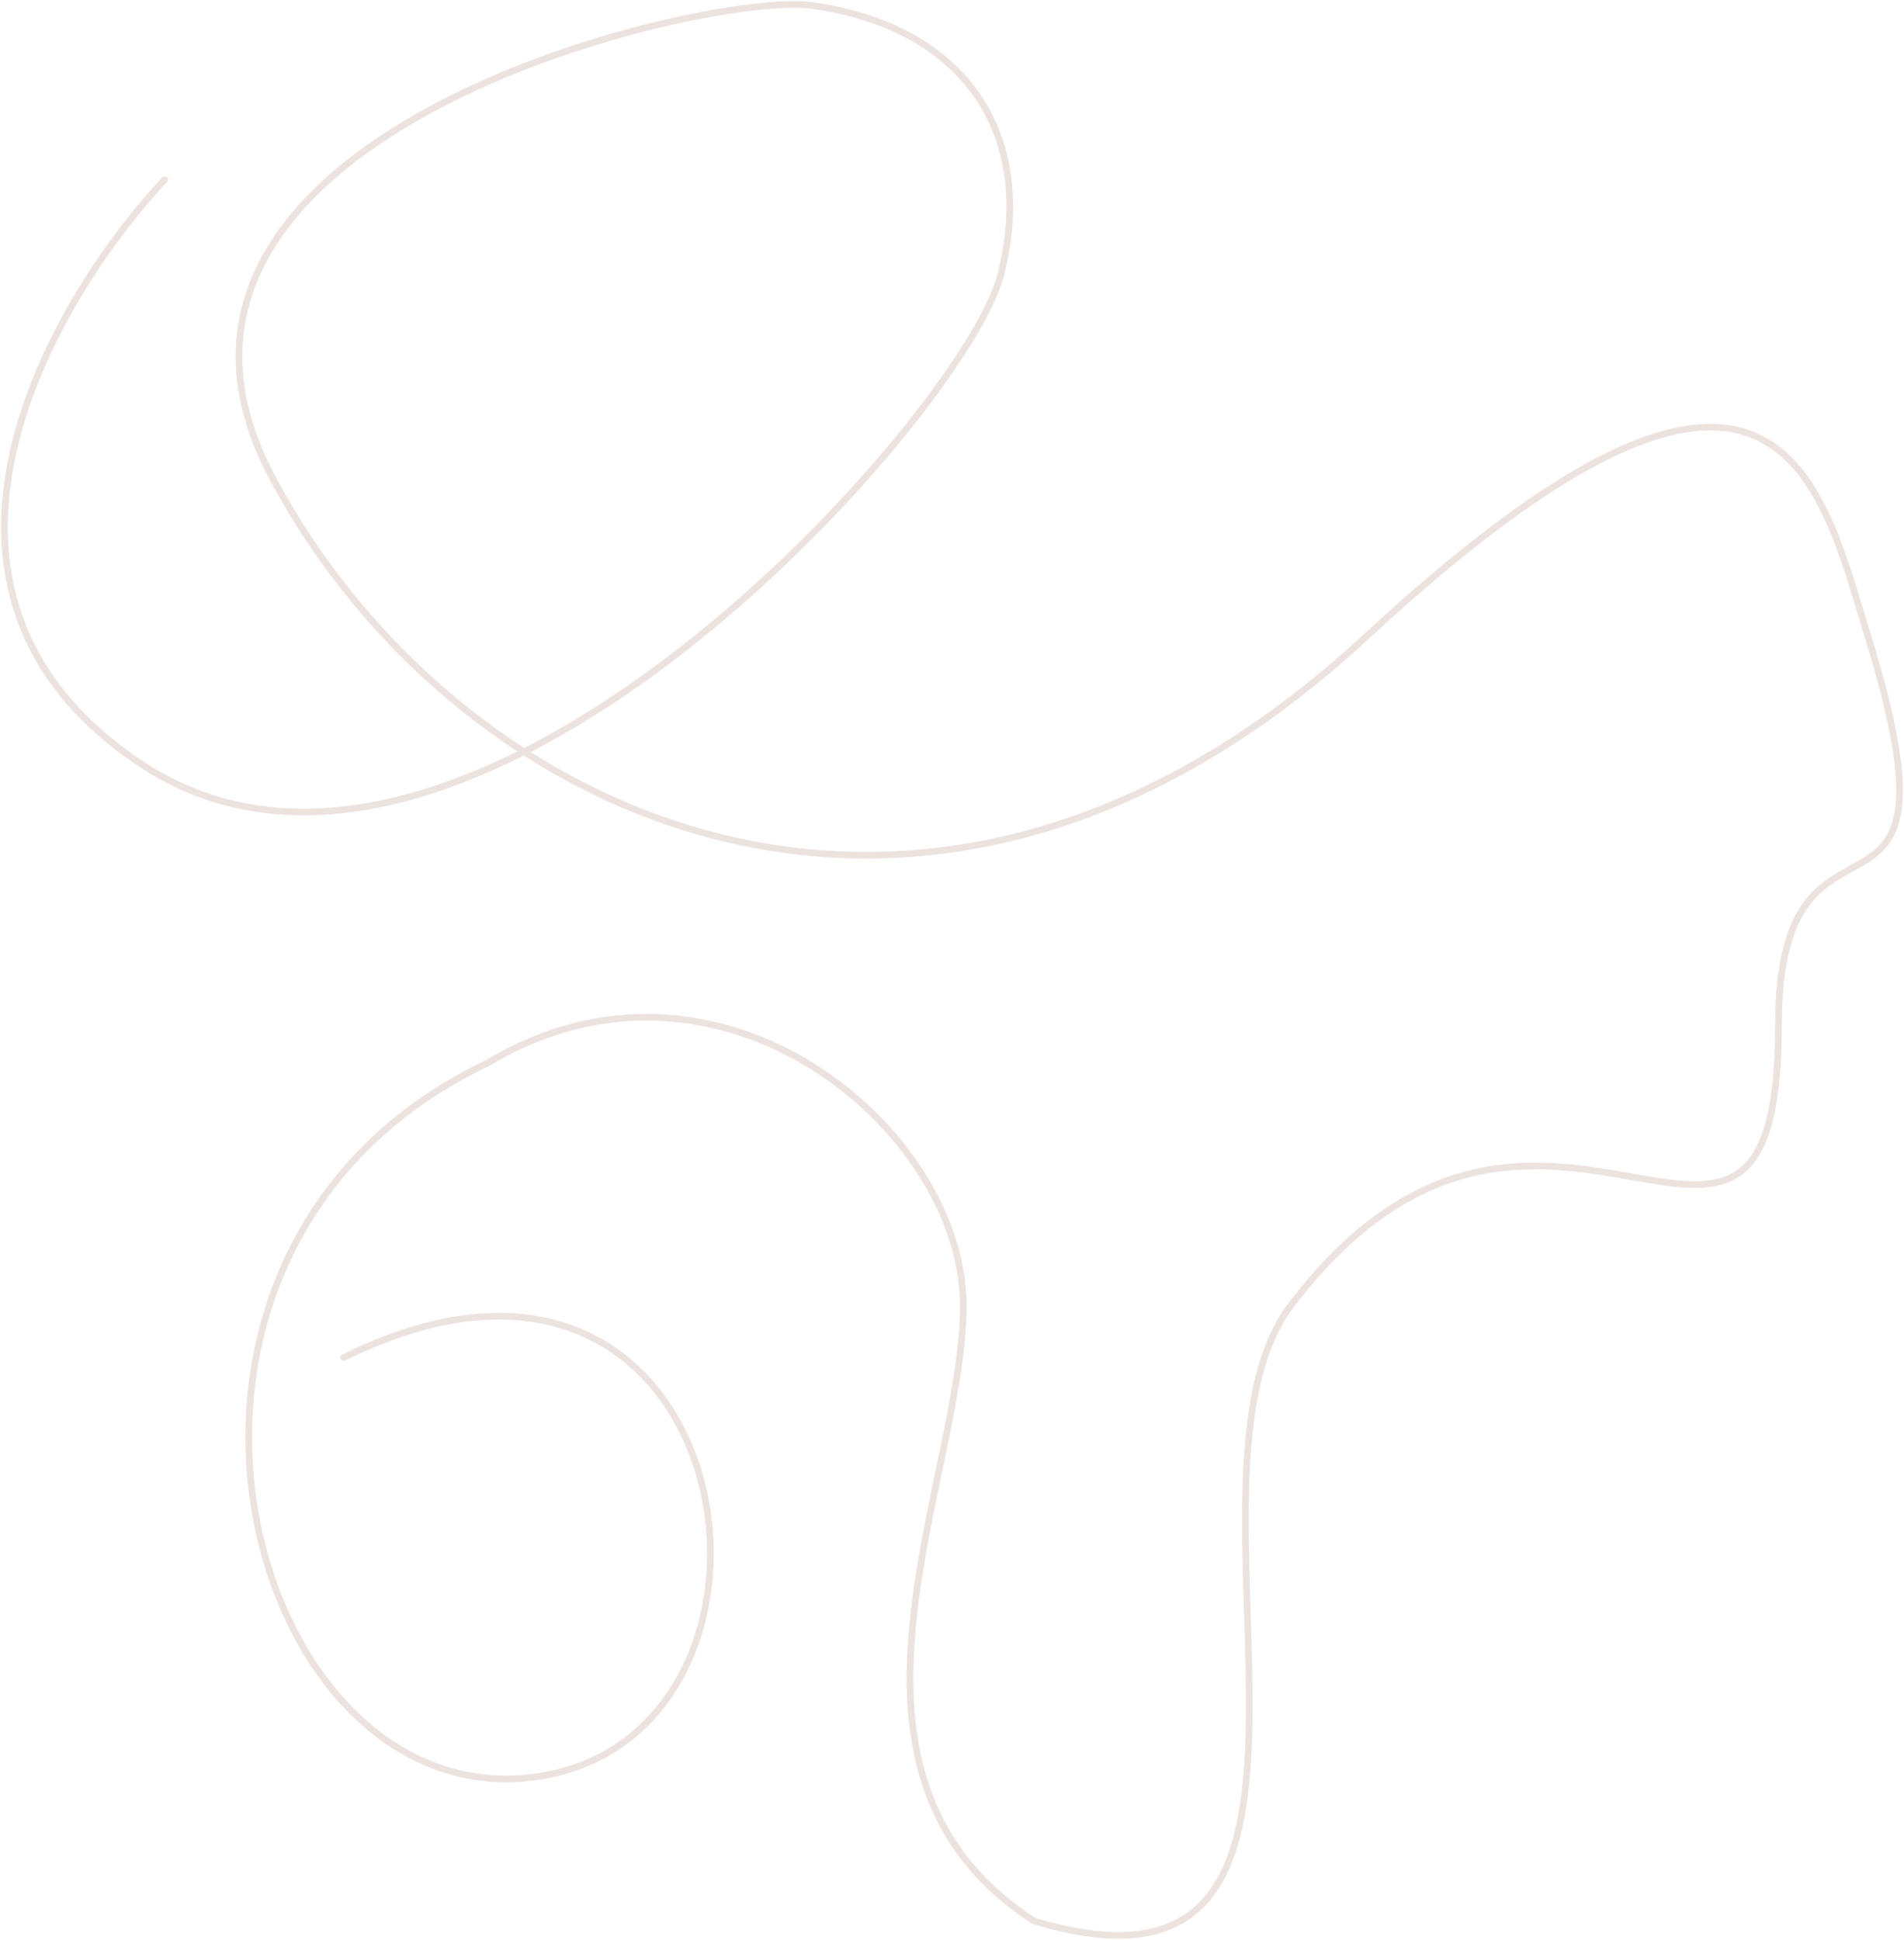 <?xml version="1.0" encoding="UTF-8"?> <svg xmlns="http://www.w3.org/2000/svg" width="854" height="870" viewBox="0 0 854 870" fill="none"><path opacity="0.23" d="M73.833 80.608C22.054 135.891 -52.55 265.684 63.266 342.587C208.036 438.716 433.117 186.283 448.967 122.902C464.818 59.52 432.06 11.983 364.454 2.476C316.273 -4.299 40.018 60.968 122.442 214.767C204.866 368.565 416.422 467.192 612.759 285.543C797.684 114.451 816.397 215.94 837.863 285.543C885.438 439.811 797.684 342.587 797.684 459.843C797.684 620.497 690.979 437.698 578.944 585.551C519.177 664.425 627.428 911.106 463.637 861.457C361.135 794.906 432.06 664.778 432.06 585.551C432.06 506.323 322.185 414.458 218.627 476.784C41.098 561.293 109.762 815.838 240.794 796.824C371.827 777.809 333.785 520.095 154.167 608.83" stroke="#AD8571" stroke-width="3" stroke-linecap="round"></path></svg> 